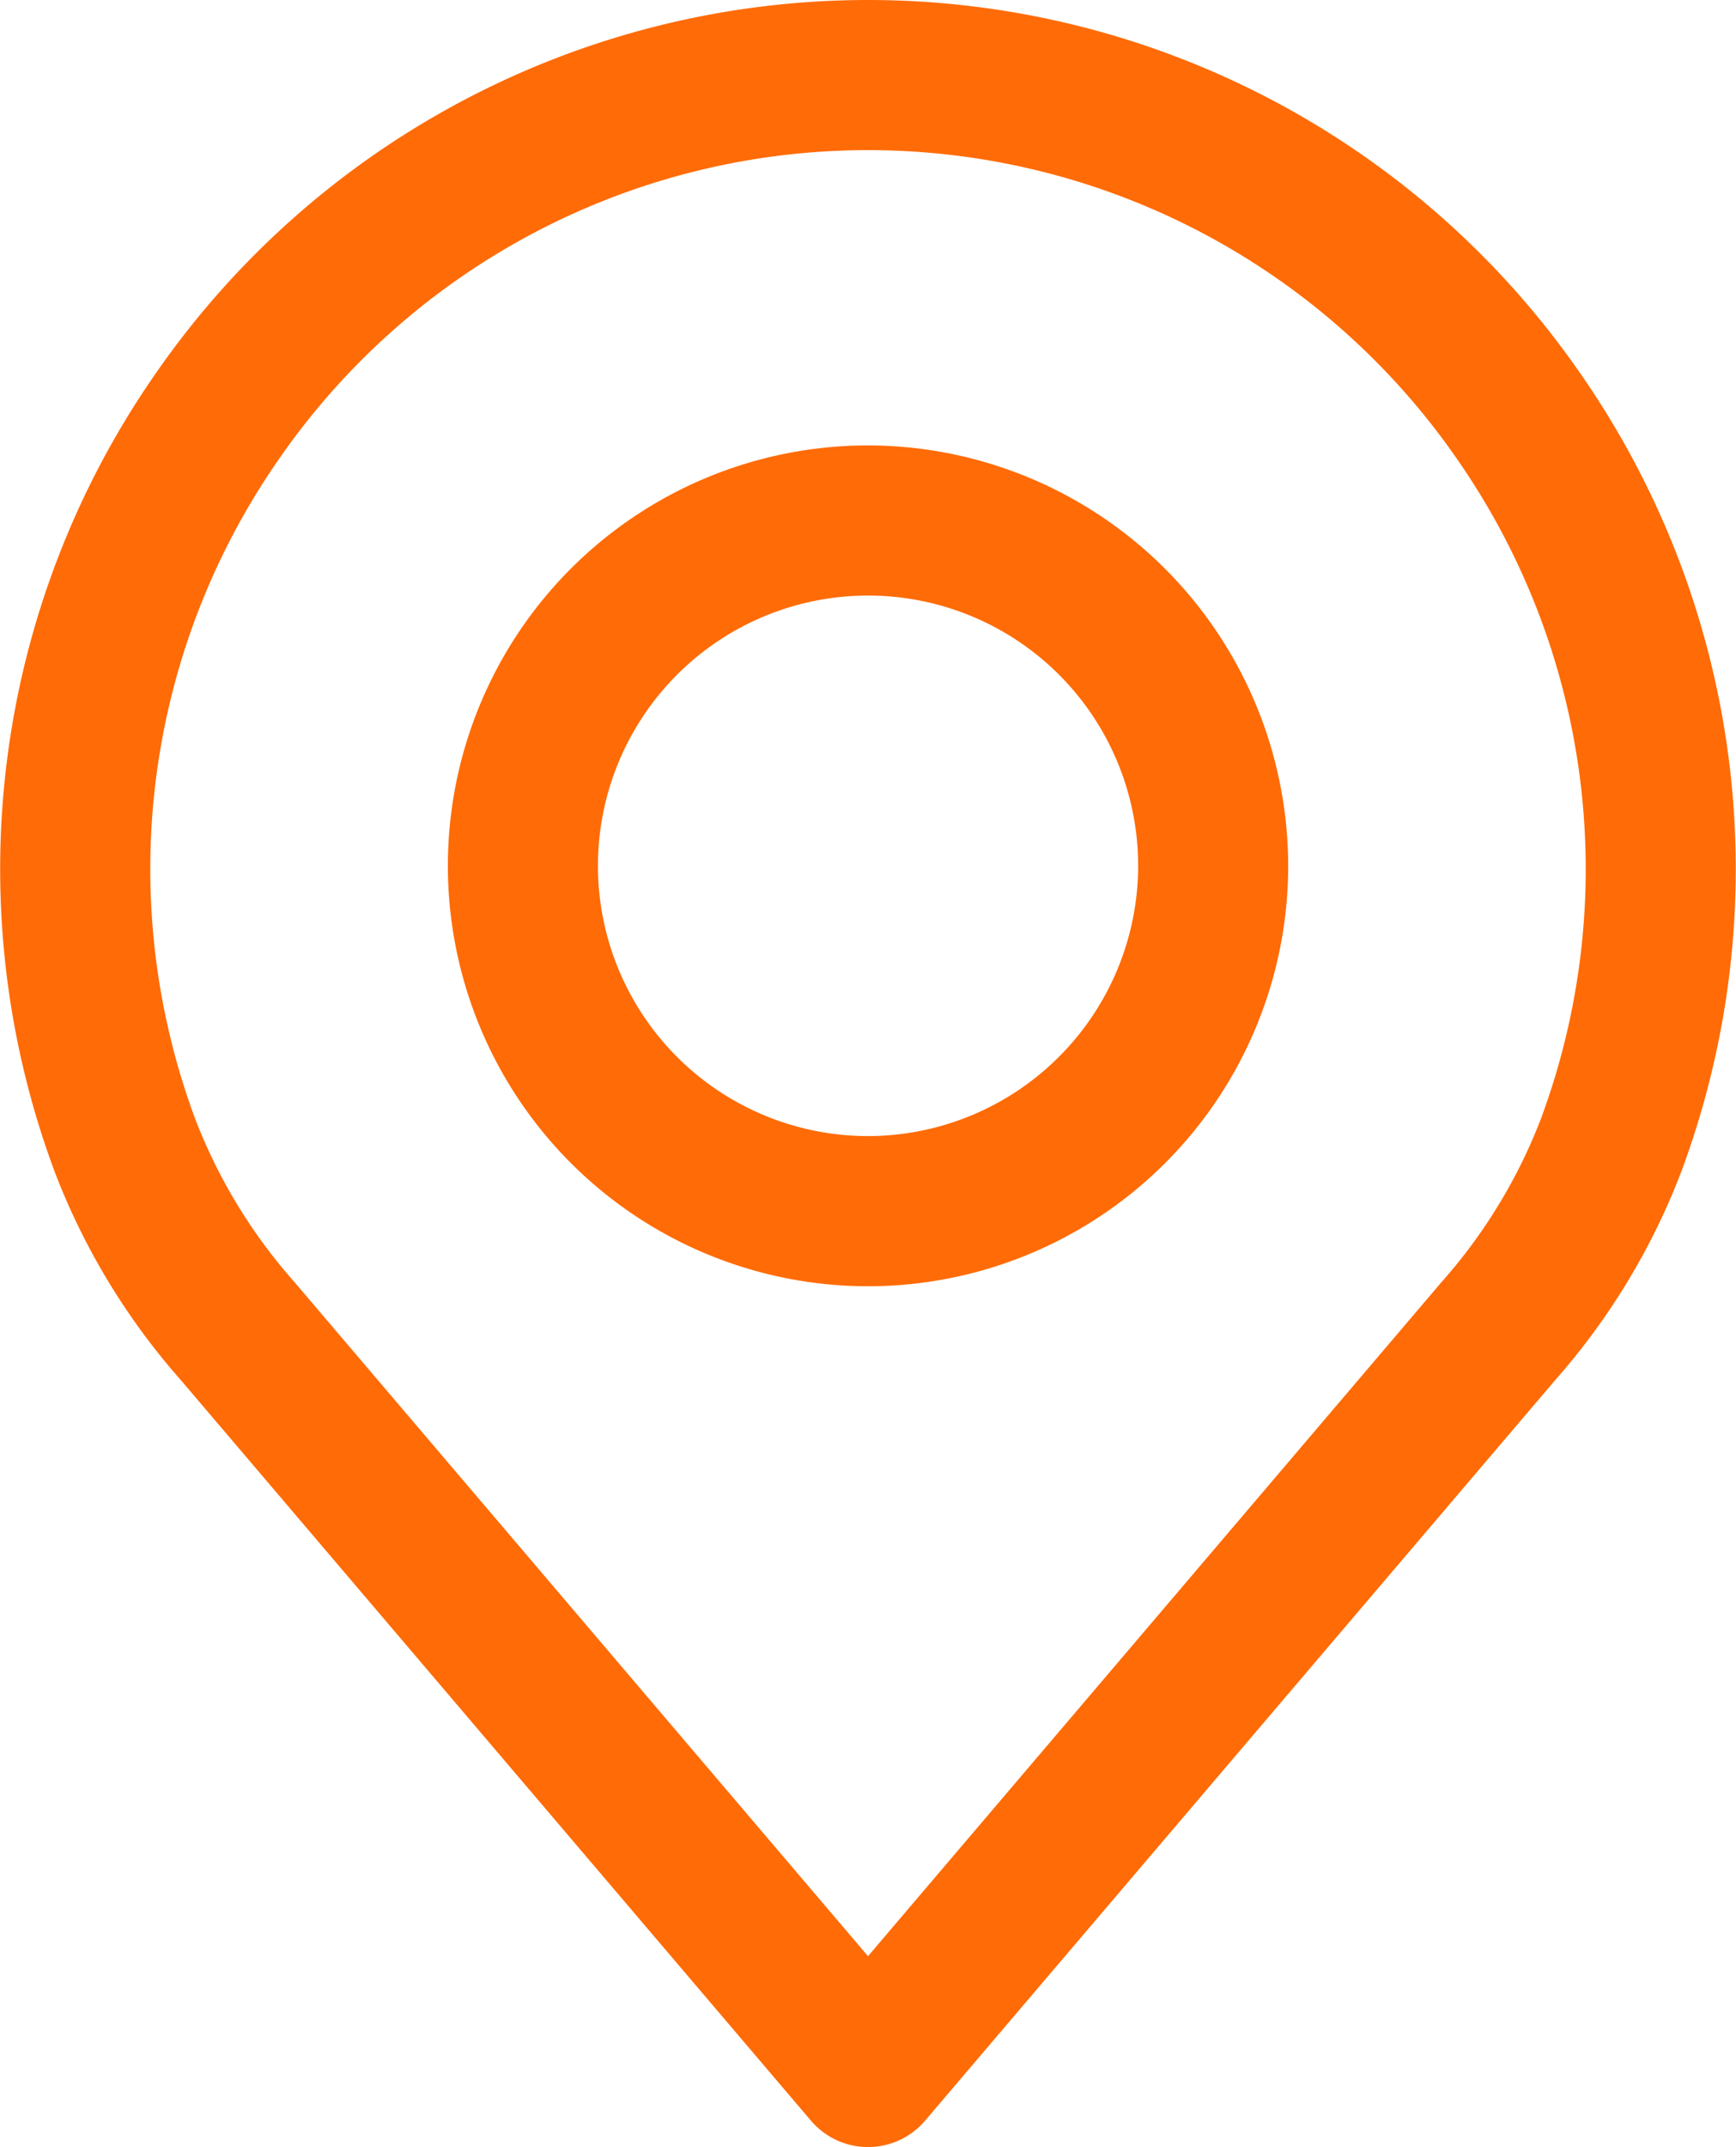 <svg xmlns="http://www.w3.org/2000/svg" width="89.397" height="110.497" viewBox="0 0 89.397 110.497"><defs><style>.a{fill:#ff6b06;}</style></defs><g transform="translate(-48.886)"><g transform="translate(48.886)"><path class="a" d="M130.262,19.212a44.615,44.615,0,0,0-73.353,0,44.622,44.622,0,0,0-5.2,41.112A35.141,35.141,0,0,0,58.19,71.017l32.454,38.12a3.861,3.861,0,0,0,5.883,0l32.445-38.11a35.176,35.176,0,0,0,6.475-10.679A44.63,44.63,0,0,0,130.262,19.212Zm-2.05,38.431a27.56,27.56,0,0,1-5.1,8.348.139.139,0,0,0-.018.021L93.585,100.675,64.055,65.989a27.577,27.577,0,0,1-5.105-8.372,36.91,36.91,0,0,1,4.314-34.011,36.887,36.887,0,0,1,60.641,0A36.917,36.917,0,0,1,128.212,57.643Z" transform="translate(-48.886 0)"/></g><g transform="translate(71.95 22.924)"><path class="a" d="M177.39,106.219a21.636,21.636,0,1,0,21.636,21.636A21.66,21.66,0,0,0,177.39,106.219Zm0,35.544A13.909,13.909,0,1,1,191.3,127.855,13.925,13.925,0,0,1,177.39,141.763Z" transform="translate(-155.754 -106.219)"/></g></g></svg>